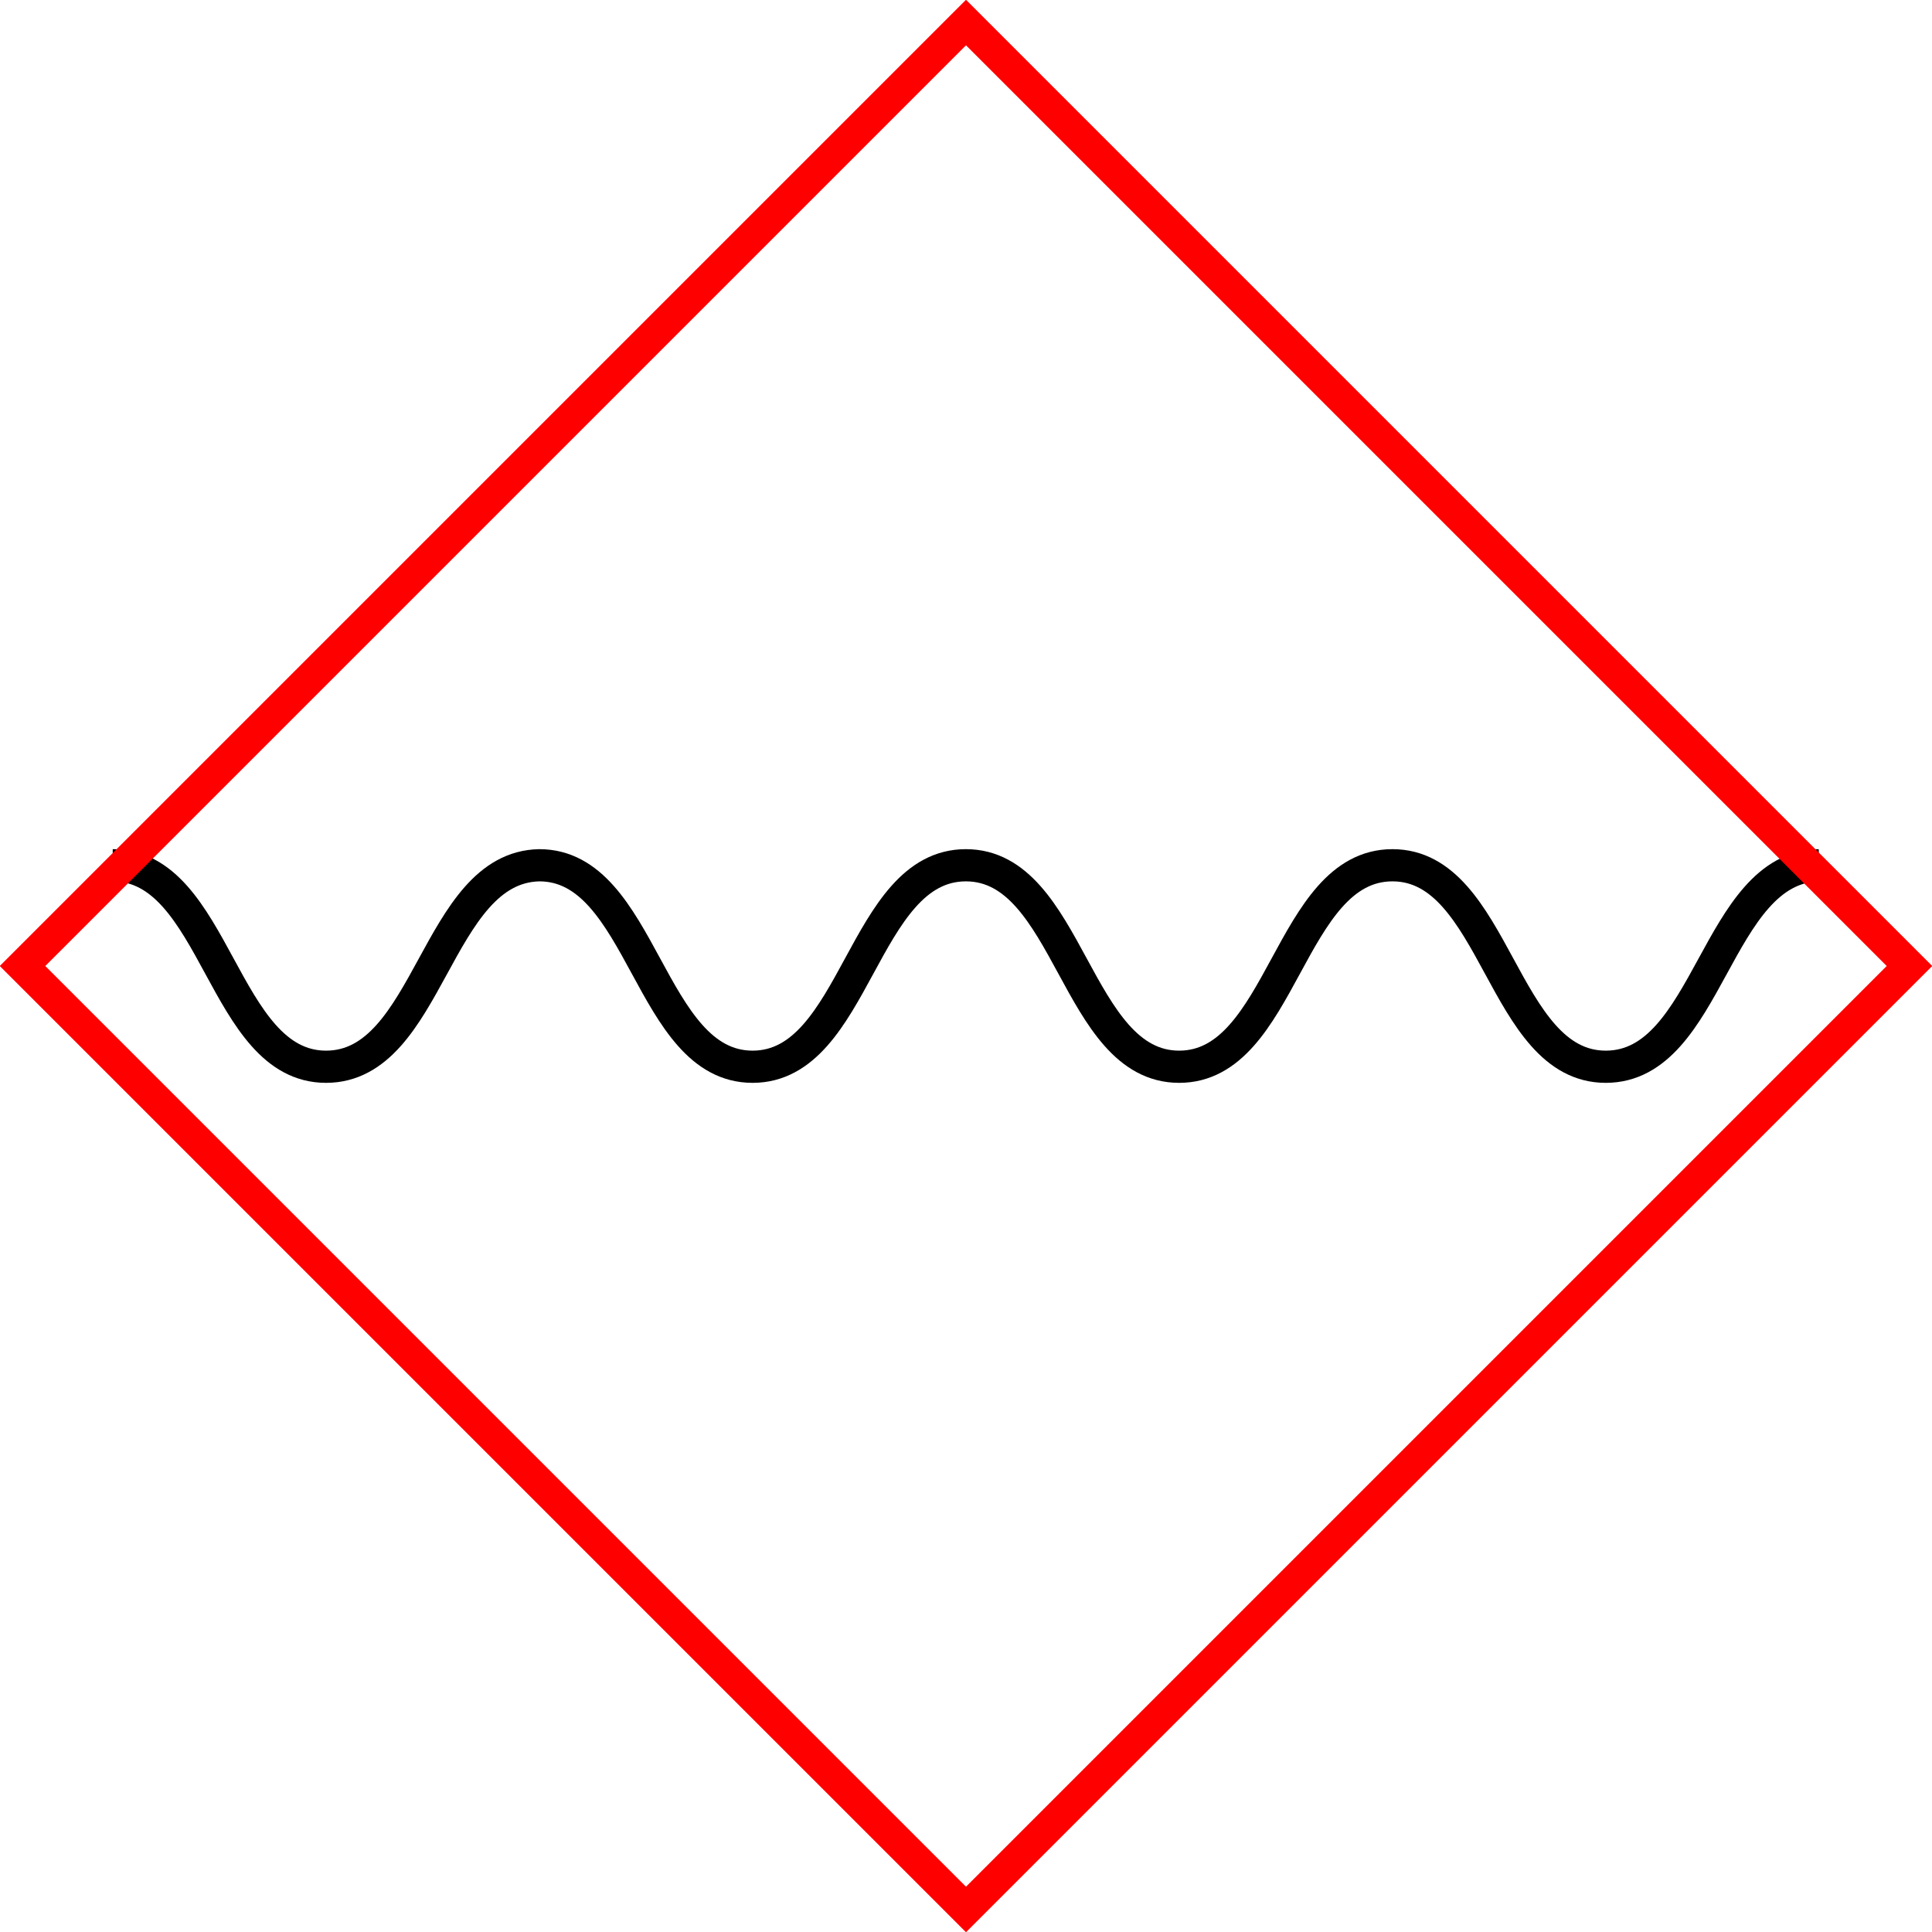 <?xml version="1.0" encoding="UTF-8" standalone="no"?>
<svg
   xmlns:dc="http://purl.org/dc/elements/1.1/"
   xmlns:cc="http://creativecommons.org/ns#"
   xmlns:rdf="http://www.w3.org/1999/02/22-rdf-syntax-ns#"
   xmlns:svg="http://www.w3.org/2000/svg"
   xmlns="http://www.w3.org/2000/svg"
   version="1.1"
   width="600"
   height="600"
   id="NATO Map Symbol">
  <g
     id="ICON"
	 transform="translate(0 100)">
  <path
     id="Wave" 
     d="m 35.01,168.713 c 32.25,0 33.988,62.574 66.238,62.574 32.25,0 33.996,-61.933 66.238,-62.574 v 0 c 32.25,0 33.988,62.574 66.238,62.574 32.25,0 33.988,-62.574 66.238,-62.574 32.25,0 33.988,62.574 66.238,62.574 32.25,0 33.988,-62.574 66.238,-62.574 32.25,0 33.988,62.574 66.238,62.574 32.25,0 33.996,-61.933 66.238,-62.574"
     style="fill:none;stroke:#000000;stroke-width:10;stroke-linecap:butt;stroke-linejoin:miter;stroke-miterlimit:4;stroke-dasharray:none;stroke-opacity:1"/>
  </g>
  <path
     id="Hostile Frame"
     style="fill:none;stroke:#ff0000;stroke-width:10;stroke-linecap:round;stroke-linejoin:miter;stroke-miterlimit:1.5;stroke-dasharray:none;stroke-opacity:1"
     d="M 7,300 300,7 593,300 300,593 Z" />
</svg>
